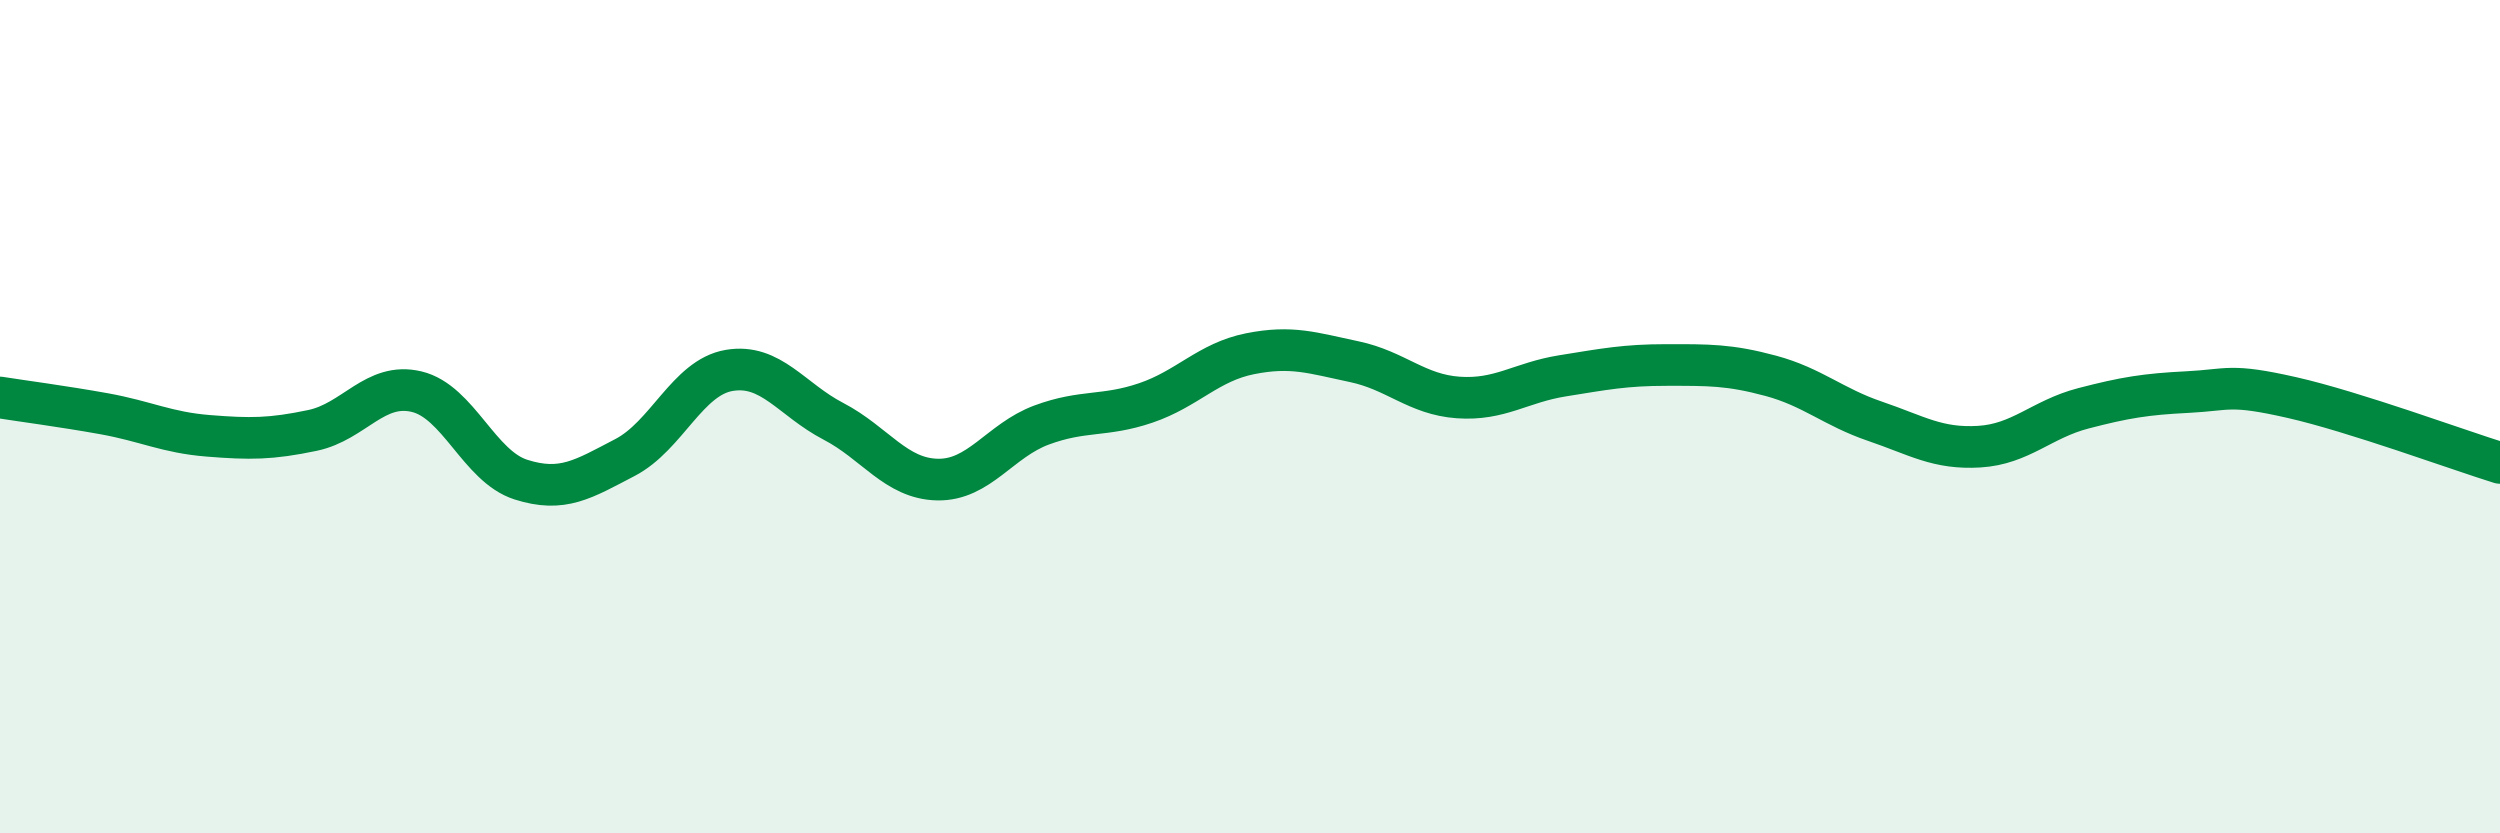 
    <svg width="60" height="20" viewBox="0 0 60 20" xmlns="http://www.w3.org/2000/svg">
      <path
        d="M 0,9.54 C 0.5,9.62 1.5,9.75 2.5,9.93 C 3.5,10.11 4,10.38 5,10.46 C 6,10.54 6.5,10.54 7.5,10.33 C 8.5,10.12 9,9.16 10,9.4 C 11,9.64 11.5,11.19 12.5,11.51 C 13.5,11.83 14,11.5 15,10.98 C 16,10.46 16.5,9.06 17.5,8.89 C 18.5,8.72 19,9.59 20,10.11 C 21,10.63 21.5,11.49 22.5,11.51 C 23.5,11.53 24,10.57 25,10.2 C 26,9.83 26.5,10.01 27.5,9.67 C 28.5,9.33 29,8.69 30,8.49 C 31,8.29 31.5,8.47 32.5,8.68 C 33.5,8.89 34,9.47 35,9.54 C 36,9.61 36.5,9.18 37.5,9.02 C 38.5,8.86 39,8.76 40,8.76 C 41,8.76 41.5,8.75 42.5,9.02 C 43.5,9.29 44,9.77 45,10.11 C 46,10.45 46.5,10.78 47.5,10.72 C 48.5,10.66 49,10.06 50,9.8 C 51,9.54 51.5,9.46 52.5,9.41 C 53.5,9.36 53.5,9.2 55,9.54 C 56.5,9.88 59,10.8 60,11.11L60 20L0 20Z"
        fill="#008740"
        opacity="0.1"
        stroke-linecap="round"
        stroke-linejoin="round"
      />
      <path
        d="M 0,9.54 C 0.5,9.62 1.5,9.75 2.5,9.93 C 3.5,10.11 4,10.38 5,10.46 C 6,10.54 6.5,10.54 7.5,10.33 C 8.5,10.12 9,9.16 10,9.4 C 11,9.64 11.5,11.19 12.5,11.51 C 13.5,11.83 14,11.5 15,10.98 C 16,10.46 16.5,9.06 17.5,8.89 C 18.5,8.72 19,9.59 20,10.11 C 21,10.63 21.5,11.49 22.5,11.51 C 23.5,11.53 24,10.57 25,10.2 C 26,9.83 26.5,10.01 27.5,9.67 C 28.5,9.33 29,8.69 30,8.49 C 31,8.29 31.5,8.47 32.5,8.68 C 33.5,8.89 34,9.47 35,9.54 C 36,9.61 36.5,9.18 37.5,9.02 C 38.5,8.86 39,8.76 40,8.76 C 41,8.76 41.5,8.75 42.5,9.02 C 43.5,9.29 44,9.77 45,10.11 C 46,10.45 46.5,10.78 47.5,10.72 C 48.5,10.66 49,10.06 50,9.8 C 51,9.54 51.5,9.46 52.5,9.41 C 53.5,9.36 53.5,9.2 55,9.54 C 56.5,9.88 59,10.8 60,11.11"
        stroke="#008740"
        stroke-width="1"
        fill="none"
        stroke-linecap="round"
        stroke-linejoin="round"
      />
    </svg>
  
